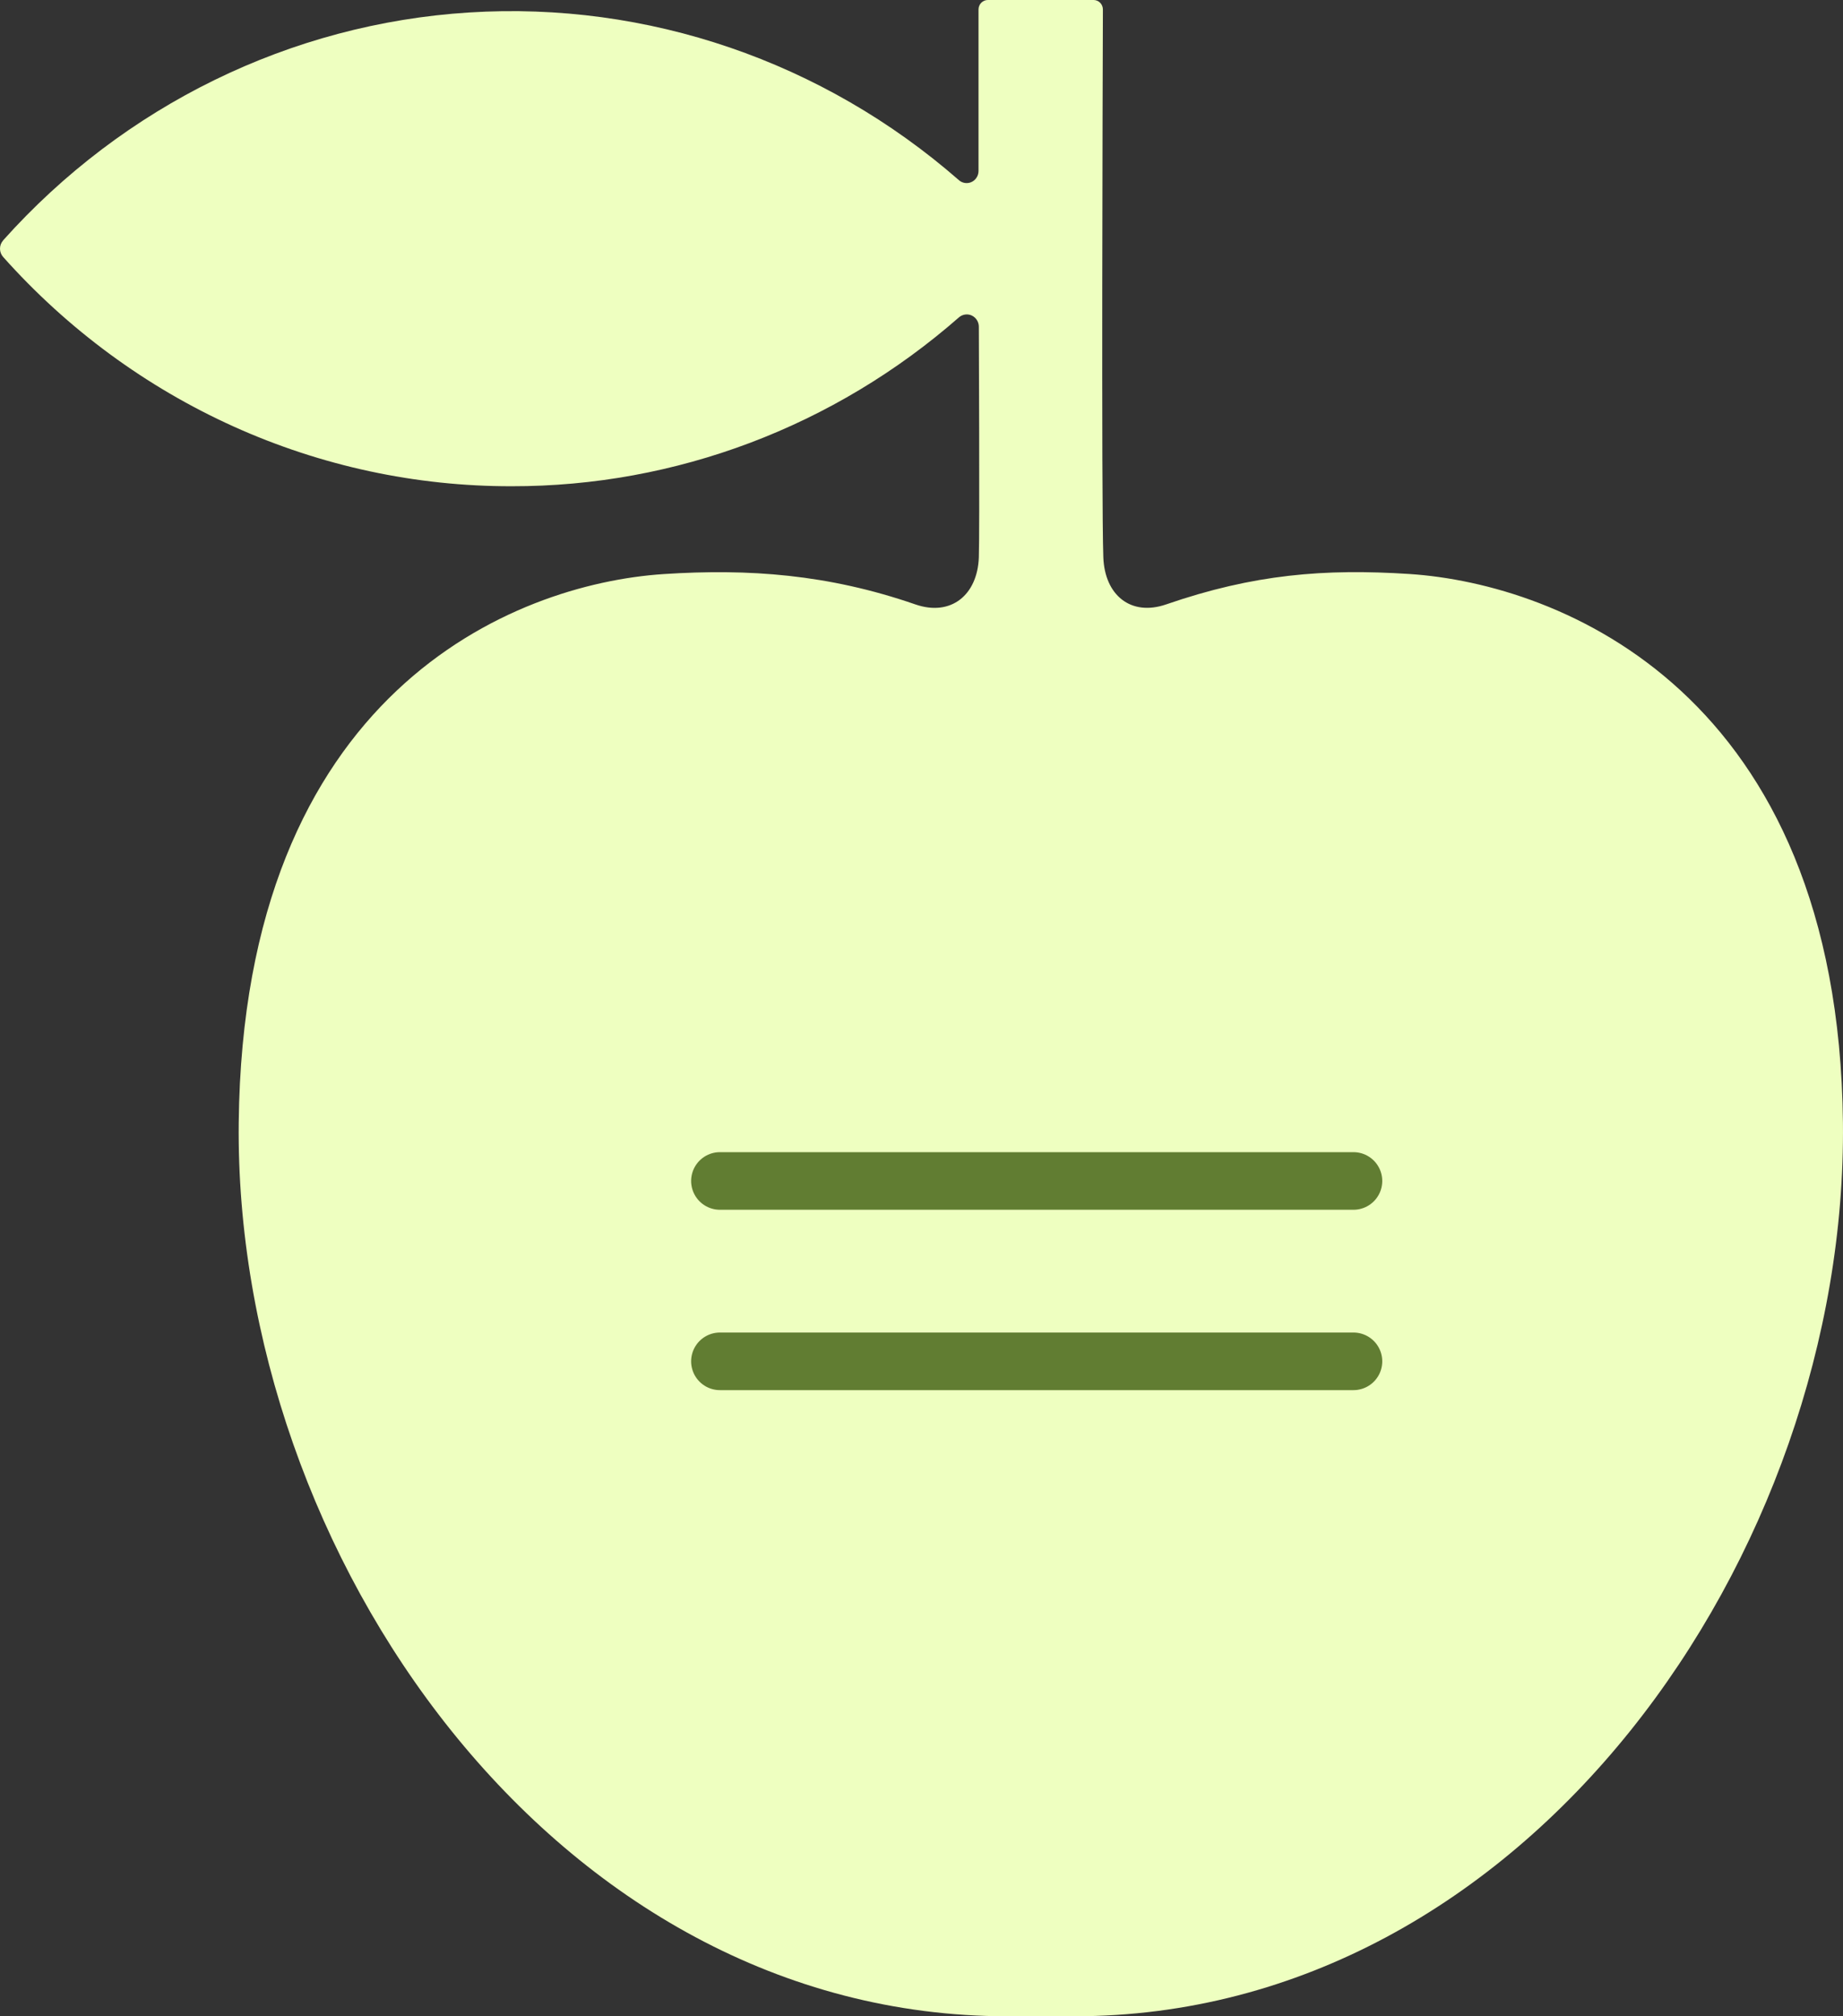 <?xml version="1.0" encoding="UTF-8"?> <svg xmlns="http://www.w3.org/2000/svg" width="64" height="70" viewBox="0 0 64 70" fill="none"><rect x="0" y="0" width="64" height="70" fill="#333333" stroke="none"/><path d="M0.107 8.346C4.298 3.66 10.099 0.823 16.29 0.433C22.481 0.043 28.578 2.13 33.298 6.254C33.358 6.307 33.431 6.341 33.509 6.352C33.587 6.364 33.667 6.352 33.739 6.318C33.811 6.285 33.871 6.231 33.914 6.163C33.957 6.095 33.98 6.016 33.98 5.935V0.33C33.98 0.242 34.014 0.158 34.074 0.097C34.135 0.035 34.217 1.39791e-06 34.302 1.39791e-06H37.976C38.019 -0 38.061 0.008 38.1 0.025C38.139 0.042 38.175 0.066 38.205 0.097C38.235 0.127 38.259 0.164 38.275 0.204C38.291 0.244 38.299 0.287 38.299 0.331C38.291 2.728 38.244 17.446 38.314 19.347C38.362 20.667 39.273 21.406 40.497 20.983C43.533 19.935 45.997 19.736 48.95 19.928C54.164 20.273 63.835 24.039 63.998 38.972C64.161 53.905 53.05 70 37.306 70H34.982C19.241 70 8.128 53.906 8.29 38.972C8.453 24.038 17.83 20.273 23.048 19.93C26.001 19.738 28.756 19.935 31.791 20.985C33.014 21.407 33.943 20.669 33.991 19.349C34.022 18.509 33.991 11.348 33.991 11.348C33.992 11.266 33.969 11.186 33.927 11.117C33.885 11.048 33.824 10.993 33.752 10.957C33.681 10.922 33.6 10.909 33.522 10.919C33.443 10.929 33.368 10.961 33.306 11.013C28.976 14.809 23.463 16.89 17.765 16.881C14.444 16.886 11.158 16.18 8.118 14.81C5.078 13.439 2.35 11.434 0.11 8.922C0.039 8.843 -1.90735e-06 8.741 -1.90735e-06 8.634C-1.90735e-06 8.527 0.039 8.425 0.11 8.346H0.107Z" fill="#EEFFC0"></path><path d="M47 41H25" stroke="#617D32" stroke-width="2" stroke-linecap="round"></path><path d="M47 47.262H25" stroke="#617D32" stroke-width="2" stroke-linecap="round"></path></svg> 